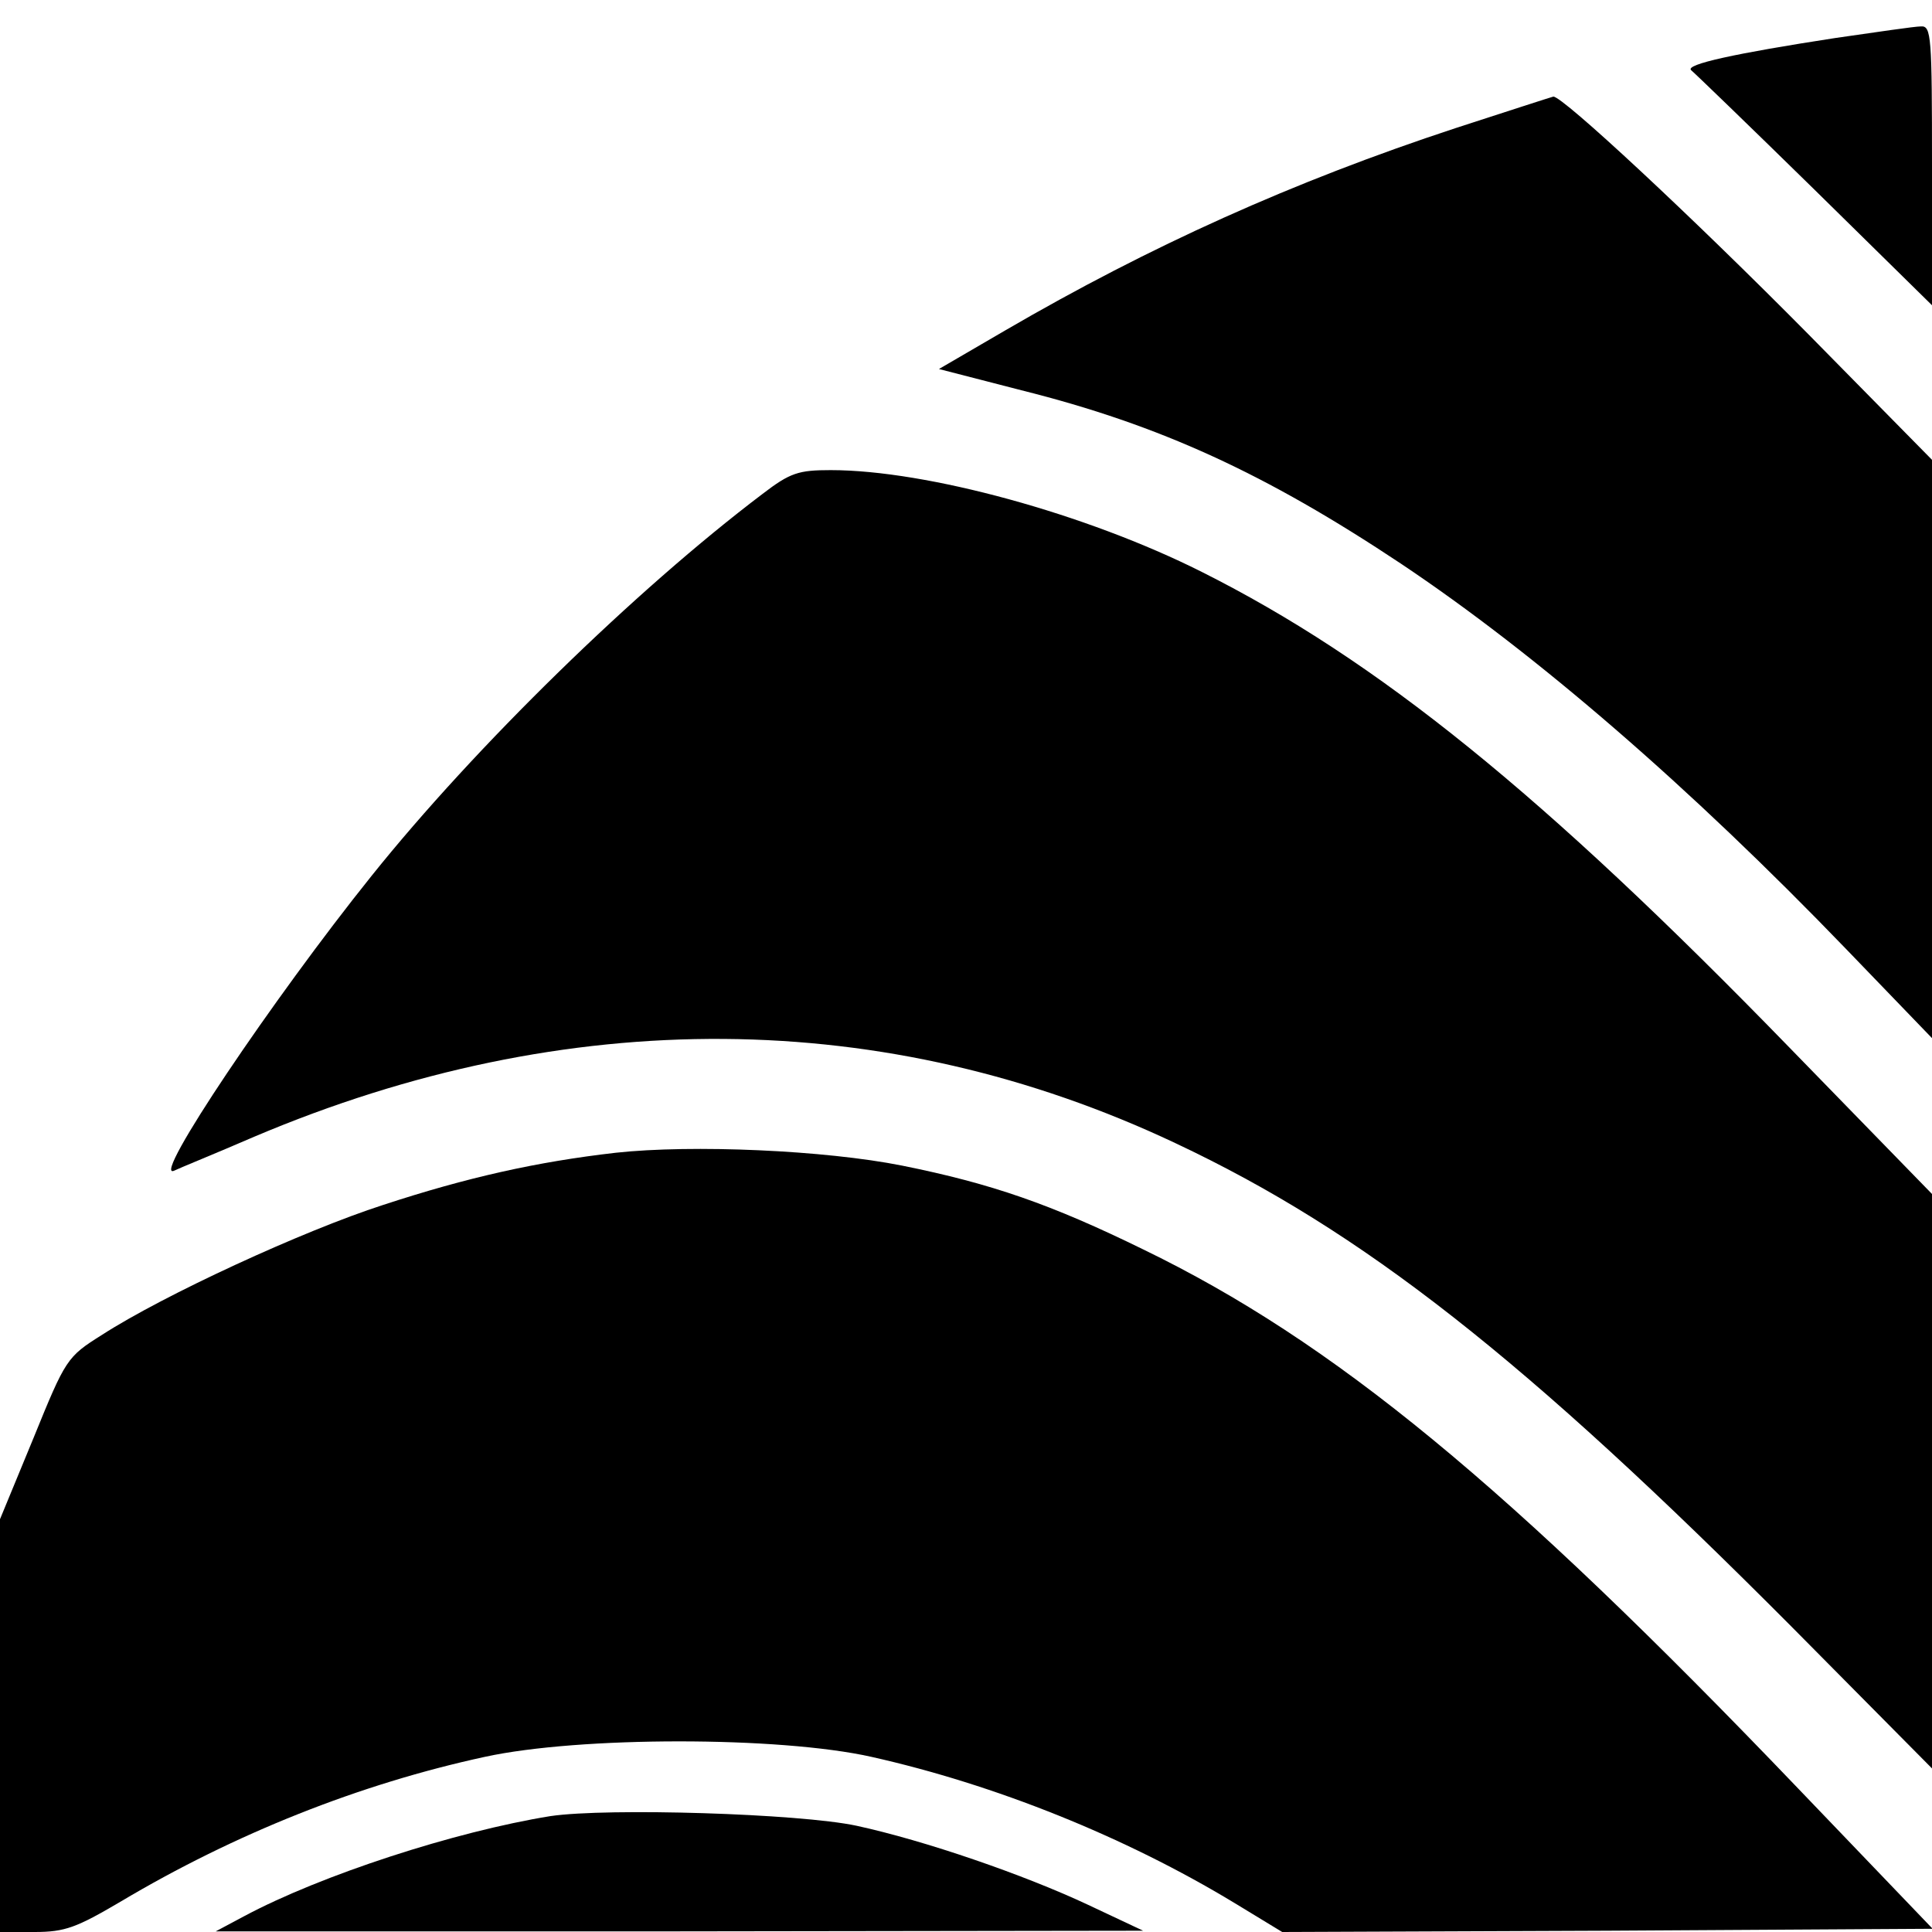 <svg version="1.0" xmlns="http://www.w3.org/2000/svg" width="400" height="400" viewBox="0 0 300 300"><path d="M285 5.9c-15.6 2.4-23.4 4.1-22.4 5 .5.4 9.1 8.7 19.2 18.6L300 47.4V25.7c0-20-.1-21.7-1.7-21.6-1 0-7 .9-13.3 1.8zm-59 14c-25.2 8.3-47.4 18.3-69.9 31.4l-10.3 6 12.8 3.3c21.6 5.4 38 13 58.9 26.9 21.1 14.1 44.9 34.7 69.1 59.8l13.4 13.9V71.4l-19.2-19.5c-18.1-18.3-38.2-37-39.6-36.9-.4.1-7.2 2.3-15.2 4.9zM118.4 76.7C98.7 91.6 73.8 115.9 57.7 136c-15.4 19.2-34.2 47.2-30.7 45.8.8-.4 6.5-2.7 12.5-5.3 48.6-20.6 98.1-20.2 143 1 29.1 13.7 54.2 33.4 95.8 75.2l21.7 21.9v-89.2l-22.2-22.8c-38.2-39.3-63.9-60.1-91.2-73.8-17.9-9-42.7-15.8-57.6-15.8-5 0-6.3.4-10.6 3.7z"/><path d="M95.6 179c-12.2 1.4-23 3.8-36.1 8.1-12.4 4-34.1 14-43.7 20.2-5.4 3.4-5.6 3.7-10.6 16L0 235.9V300h5.4c4.7 0 6.5-.7 13.3-4.7 17.8-10.6 37.2-18.3 56.6-22.5 14.7-3.2 45.7-3.2 60 0 19.2 4.3 39.4 12.4 56.4 22.7l7.4 4.5 50.5-.2 50.5-.3-20.9-21.8c-45.1-47.1-72.2-69.4-101.7-83.7-14.3-7-23.5-10.2-37.4-13-12-2.4-32.6-3.3-44.5-2z"/><path d="M85.5 282c-14.9 2.4-35.7 9.2-47.5 15.5l-4.5 2.4h72l72-.1-8.5-4c-10-4.7-25.4-10-36-12.3-8.9-1.9-38.6-2.8-47.5-1.5z"/></svg>